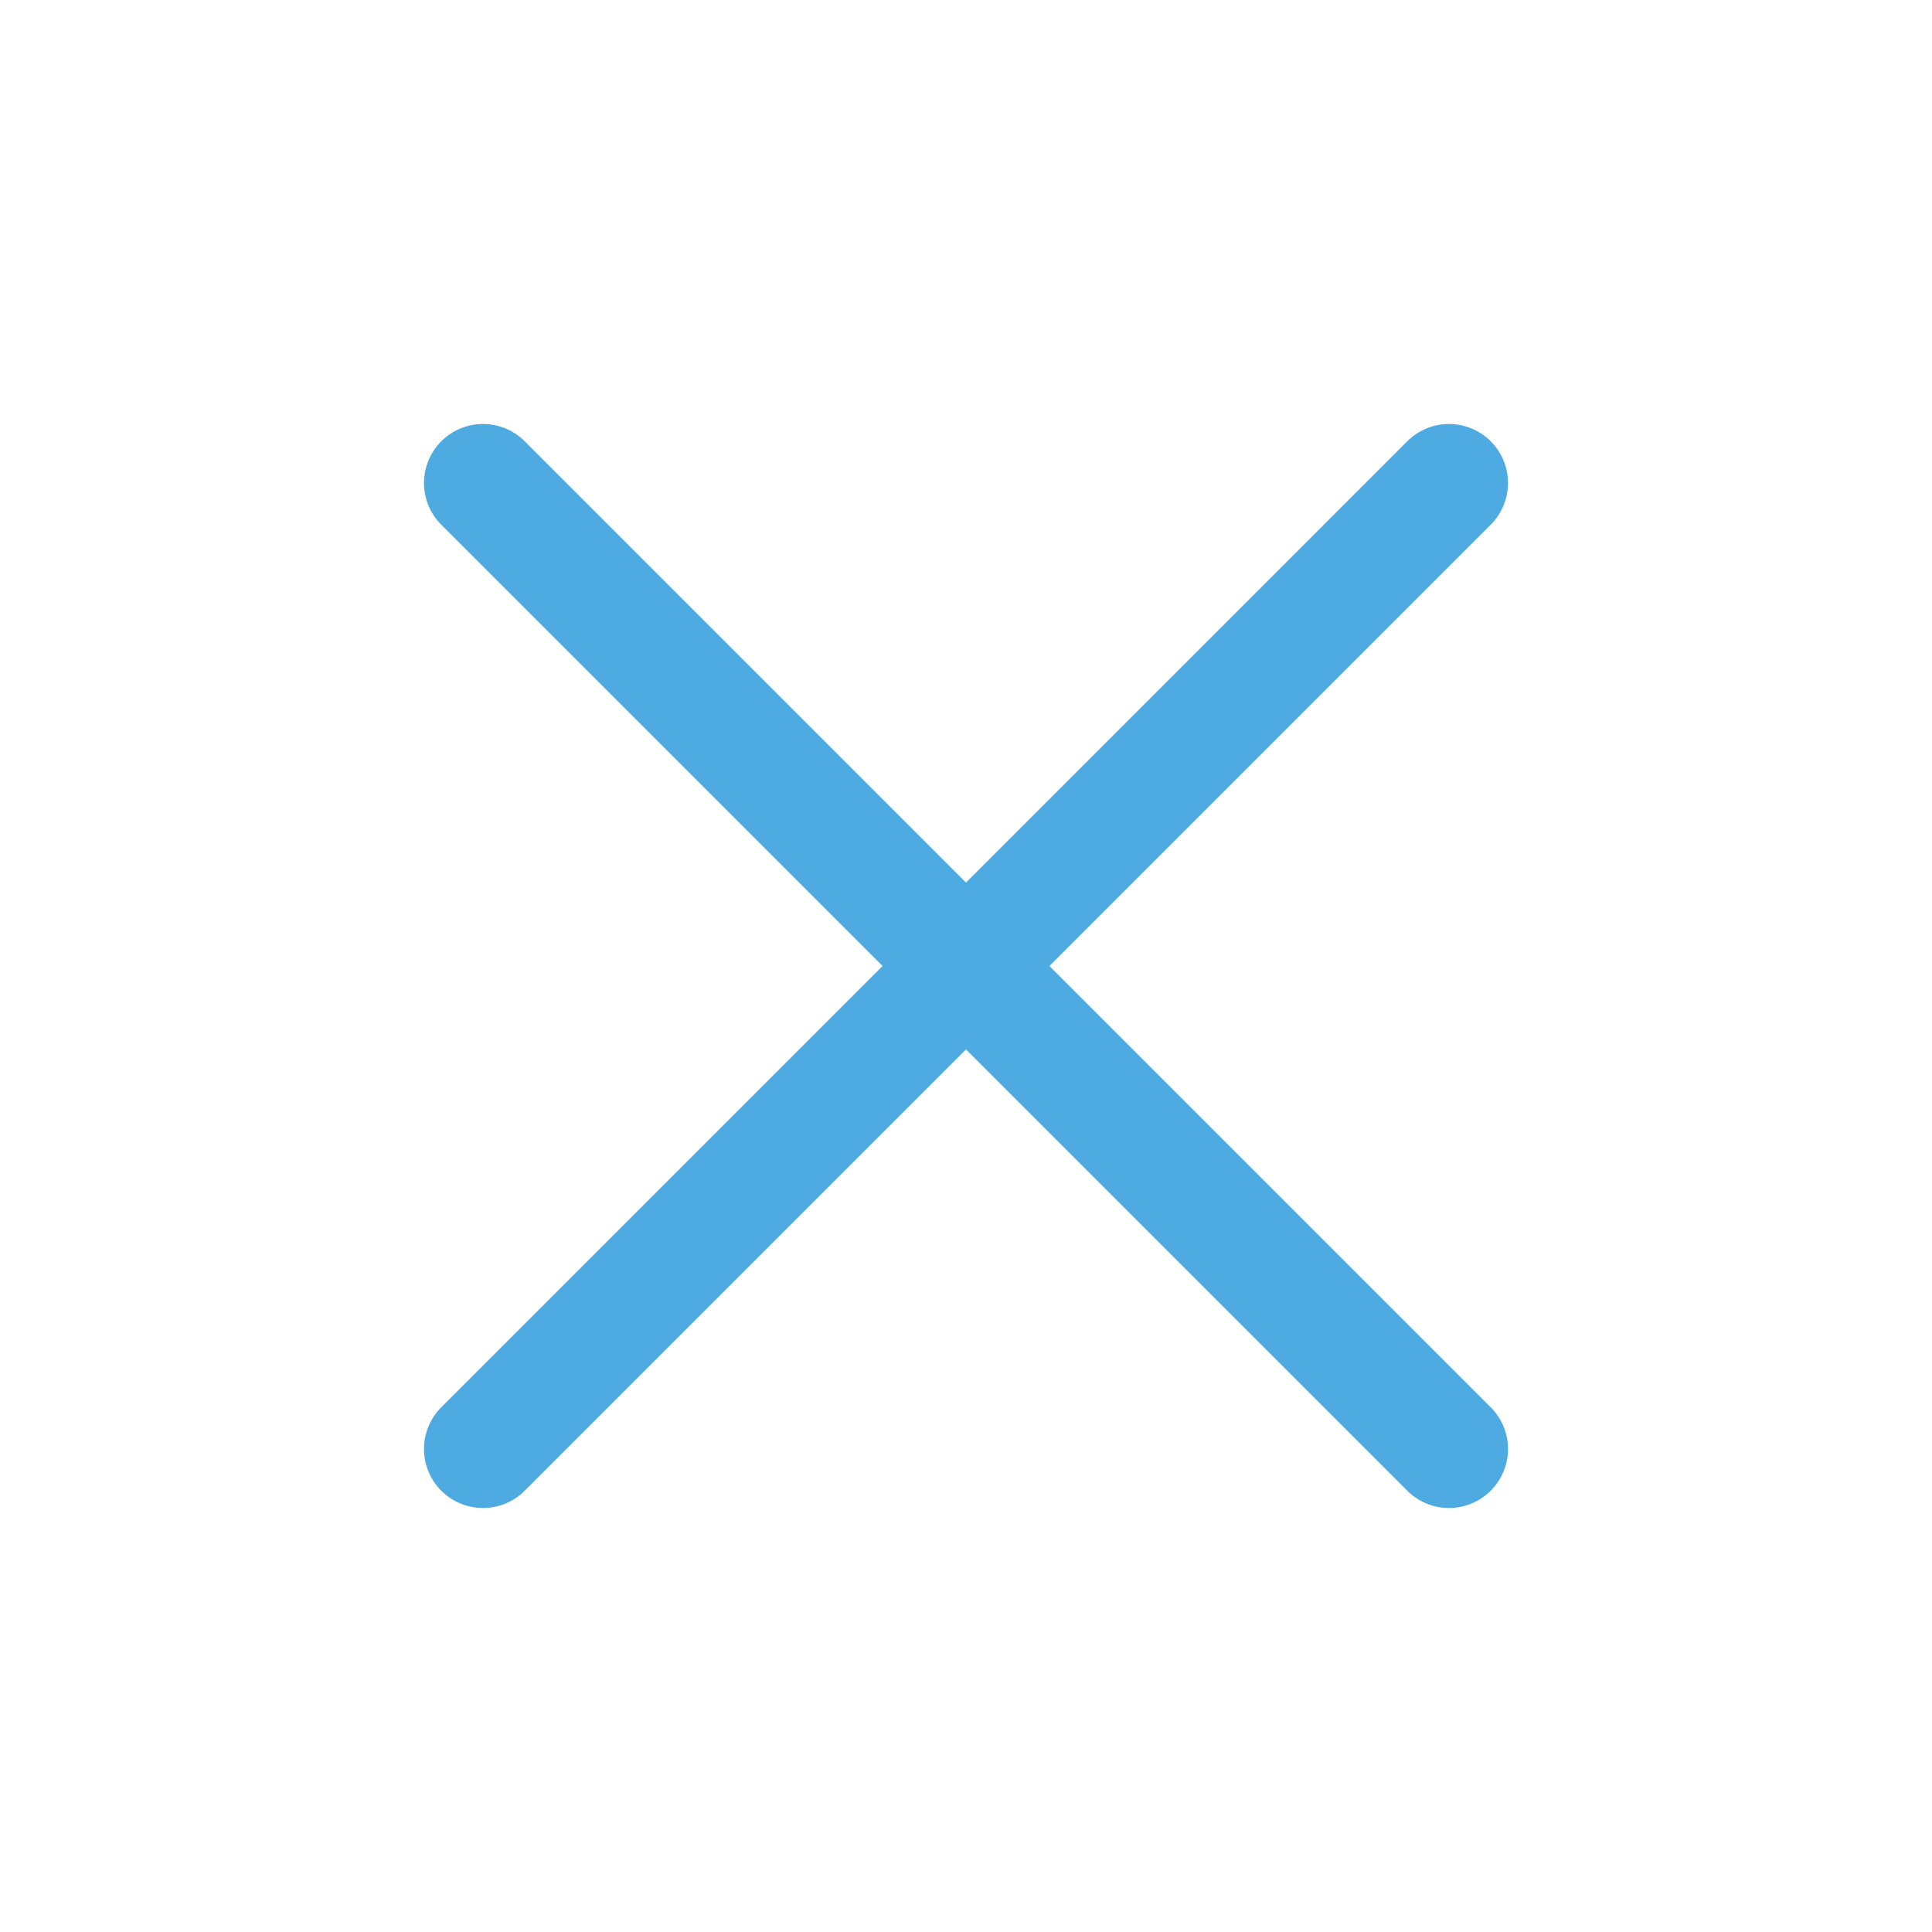<svg xmlns="http://www.w3.org/2000/svg" width="40.94" height="40.94" viewBox="0 0 40.94 40.94"><defs><style>.a{fill:none;}.b{fill:#4dabe1;}</style></defs><g transform="translate(-1463.53 -46)"><g transform="translate(1463.53 46)"><path class="a" d="M0,0H40.94V40.94H0Z"/><path class="b" d="M6,27.72a1.25,1.25,0,0,1-.884-2.134l20.47-20.47a1.25,1.25,0,0,1,1.768,1.768L6.884,27.354A1.246,1.246,0,0,1,6,27.72Z" transform="translate(4.235 4.235)"/><path class="b" d="M26.47,27.72a1.246,1.246,0,0,1-.884-.366L5.116,6.884A1.25,1.25,0,0,1,6.884,5.116l20.47,20.47a1.25,1.25,0,0,1-.884,2.134Z" transform="translate(4.235 4.235)"/></g></g></svg>